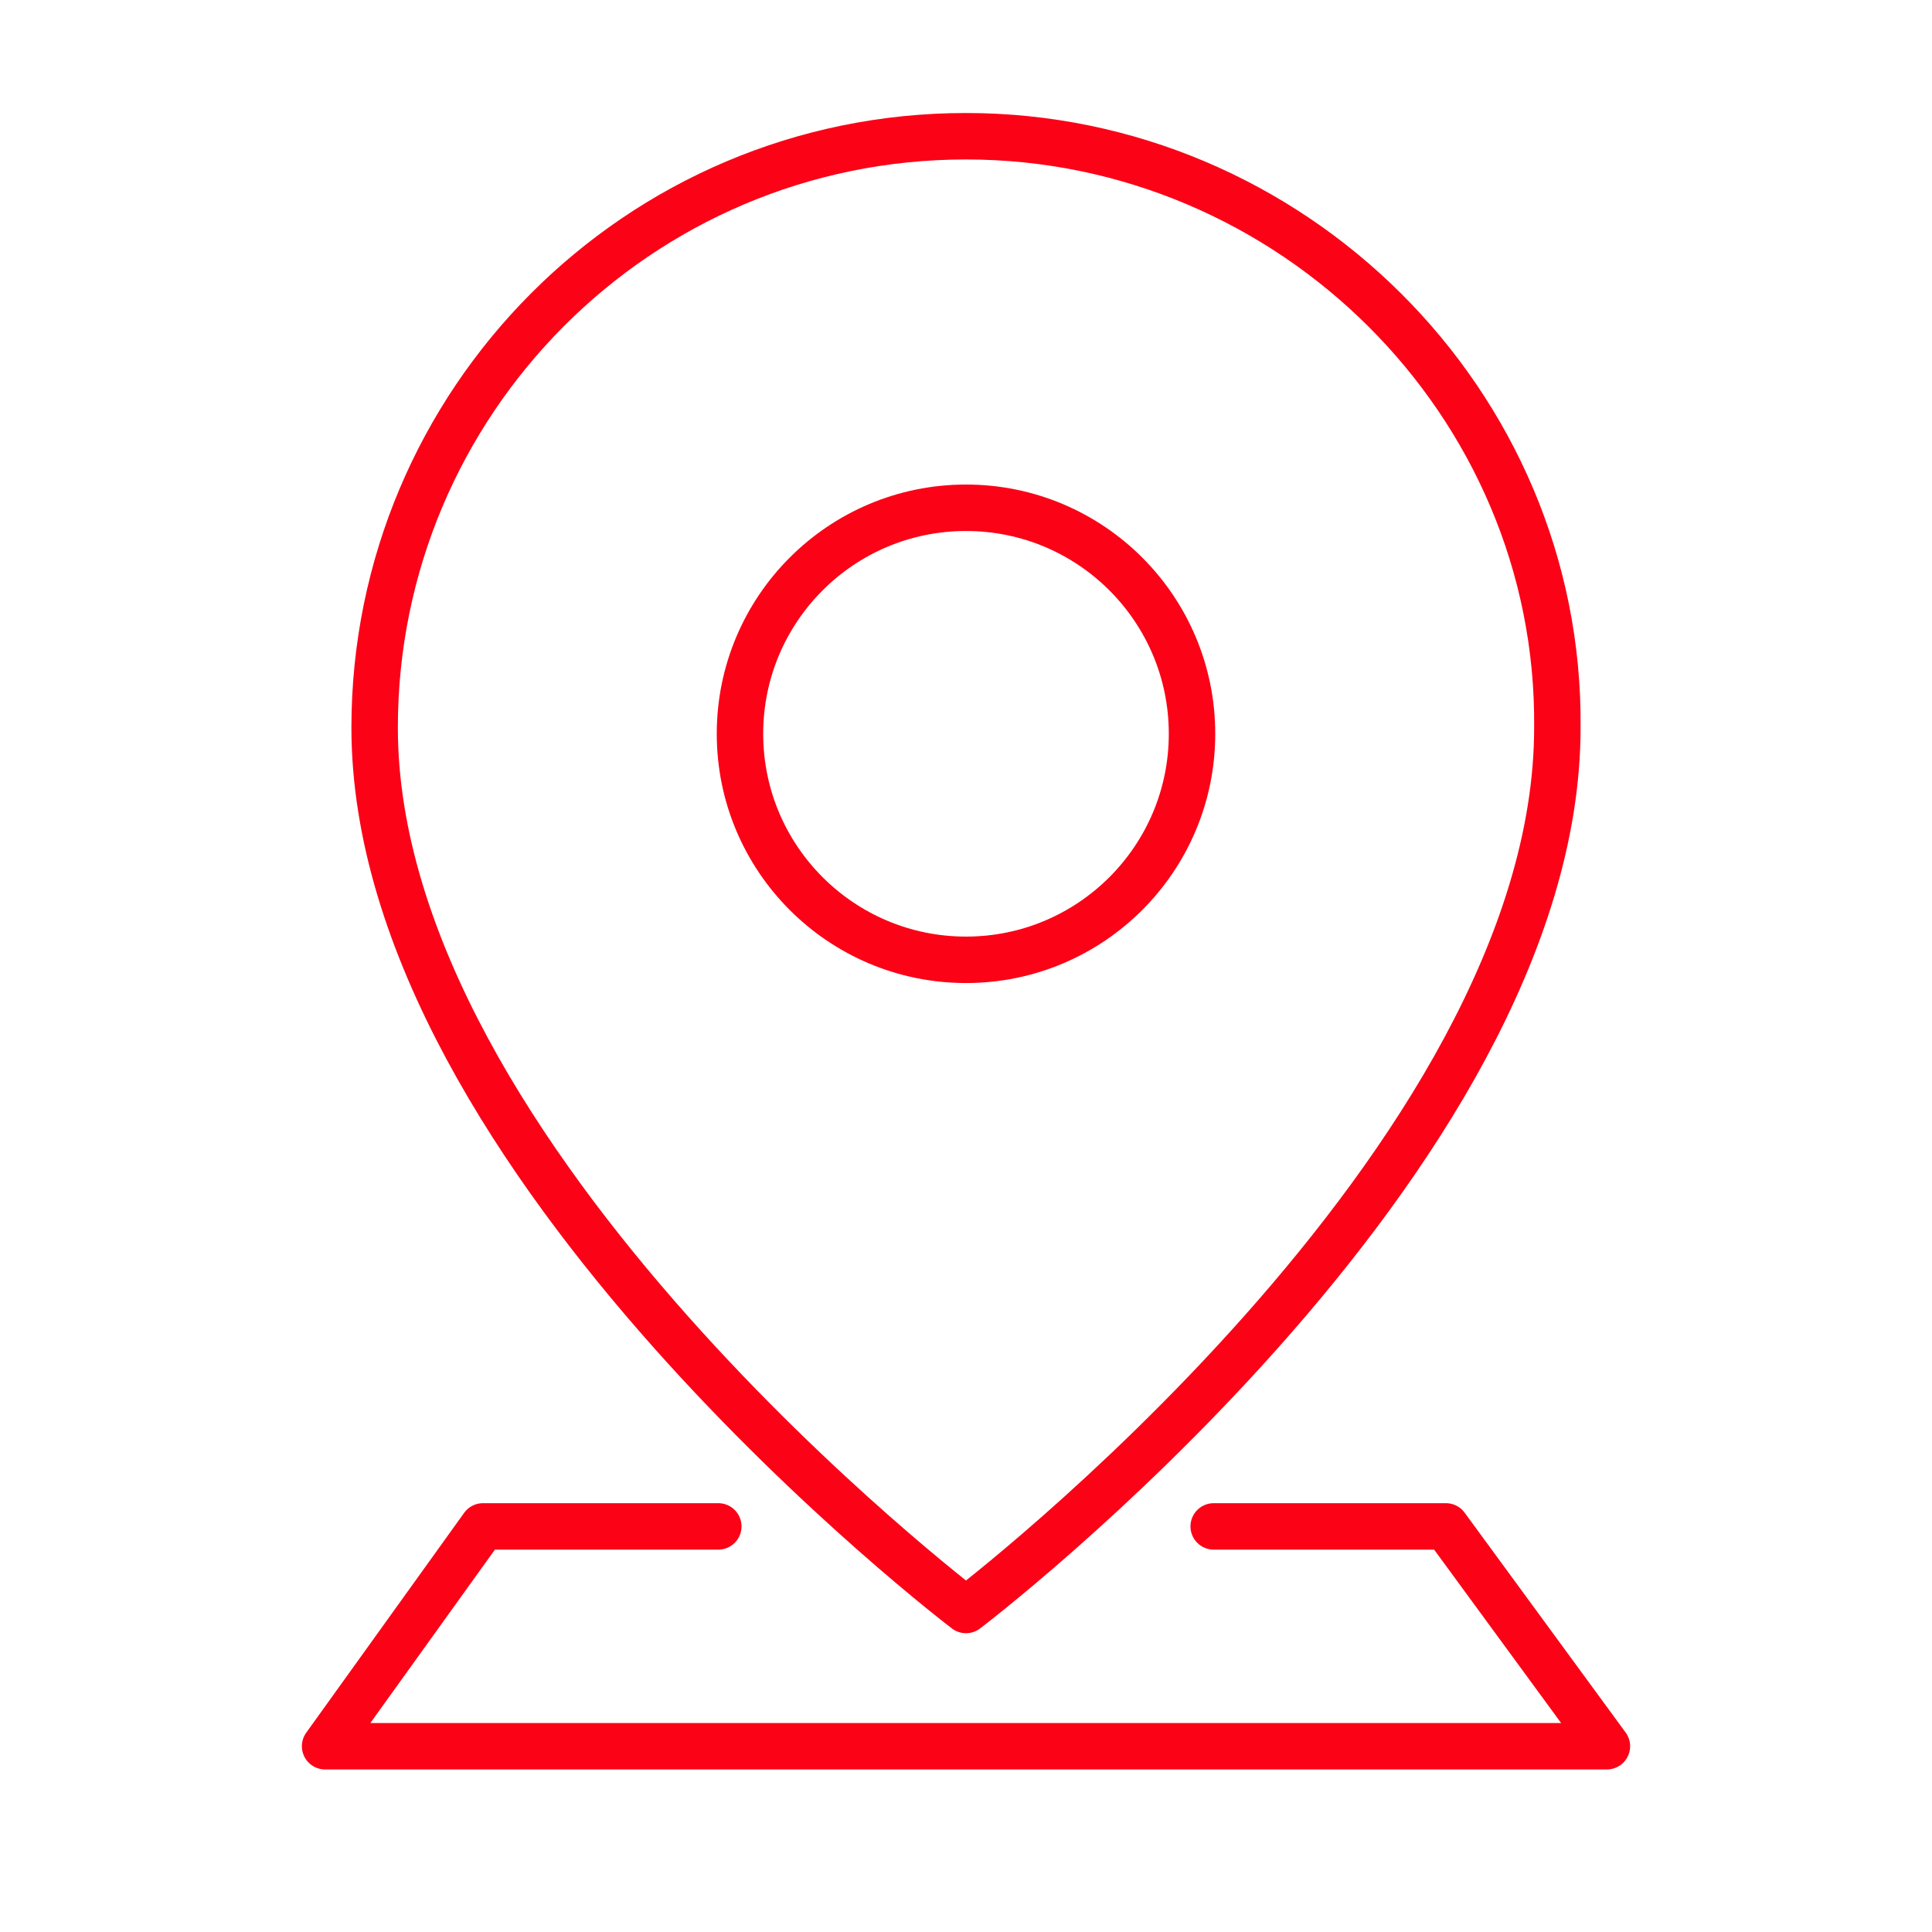 <?xml version="1.0" encoding="utf-8"?>
<!-- Generator: Adobe Illustrator 19.0.1, SVG Export Plug-In . SVG Version: 6.00 Build 0)  -->
<svg version="1.1" id="Layer_1" xmlns="http://www.w3.org/2000/svg" xmlns:xlink="http://www.w3.org/1999/xlink" x="0px" y="0px"
	 viewBox="1780.8 634.6 62.4 62.4" enable-background="new 1780.8 634.6 62.4 62.4" xml:space="preserve">
<g>
	
		<circle fill="none" stroke="#FB0217" stroke-width="1.5" stroke-linecap="round" stroke-linejoin="round" stroke-miterlimit="10" cx="1812" cy="658.3" r="7.3"/>
	<path fill="none" stroke="#FB0217" stroke-width="1.5" stroke-linecap="round" stroke-linejoin="round" stroke-miterlimit="10" d="
		M1812,639c-10.6,0-19.1,8.6-19.1,19.1c0,14,19.1,28.5,19.1,28.5s19.1-14.5,19.1-28.5C1831.2,647.6,1822.5,639,1812,639z"/>
	
		<polyline fill="none" stroke="#FB0217" stroke-width="1.5" stroke-linecap="round" stroke-linejoin="round" stroke-miterlimit="10" points="
		1820,683.9 1827.5,683.9 1832.7,691 1791.3,691 1796.4,683.9 1804,683.9 	"/>
</g>
</svg>
